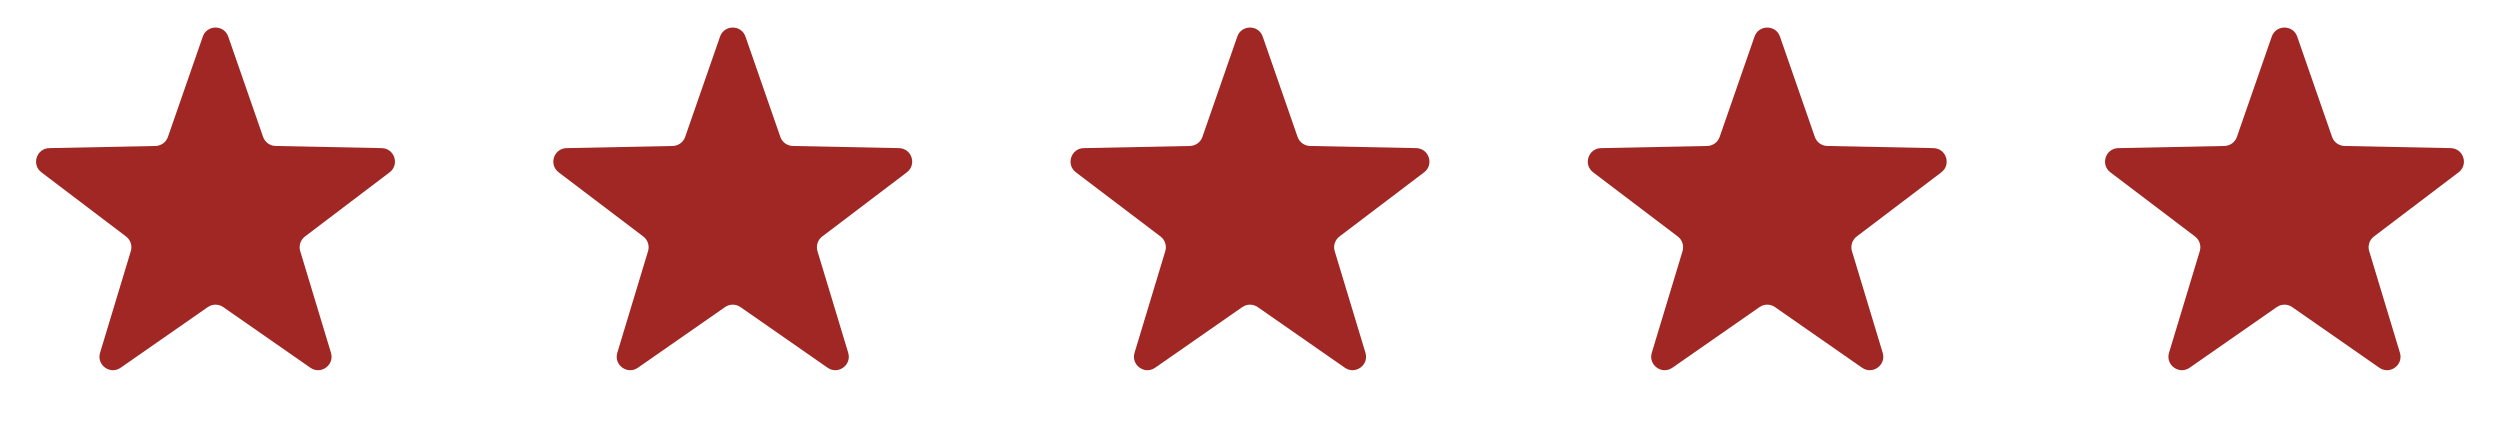 <svg width="116" height="20" viewBox="0 0 116 20" fill="none" xmlns="http://www.w3.org/2000/svg">
<path d="M9.41 1.698C9.604 1.139 10.396 1.139 10.59 1.698L12.208 6.353C12.294 6.6 12.525 6.767 12.786 6.773L17.713 6.873C18.305 6.885 18.55 7.638 18.078 7.996L14.151 10.973C13.943 11.131 13.854 11.402 13.93 11.652L15.357 16.369C15.529 16.936 14.888 17.402 14.402 17.063L10.357 14.248C10.142 14.099 9.858 14.099 9.643 14.248L5.598 17.063C5.112 17.402 4.471 16.936 4.643 16.369L6.07 11.652C6.146 11.402 6.058 11.131 5.849 10.973L1.922 7.996C1.45 7.638 1.695 6.885 2.287 6.873L7.214 6.773C7.475 6.767 7.706 6.6 7.792 6.353L9.41 1.698Z" fill="#A02723"/>
<path d="M33.41 1.698C33.604 1.139 34.396 1.139 34.59 1.698L36.208 6.353C36.294 6.6 36.525 6.767 36.786 6.773L41.713 6.873C42.305 6.885 42.55 7.638 42.078 7.996L38.151 10.973C37.943 11.131 37.855 11.402 37.93 11.652L39.357 16.369C39.529 16.936 38.888 17.402 38.402 17.063L34.357 14.248C34.142 14.099 33.858 14.099 33.643 14.248L29.598 17.063C29.112 17.402 28.471 16.936 28.643 16.369L30.07 11.652C30.145 11.402 30.058 11.131 29.849 10.973L25.922 7.996C25.45 7.638 25.695 6.885 26.287 6.873L31.214 6.773C31.475 6.767 31.706 6.6 31.792 6.353L33.41 1.698Z" fill="#A02723"/>
<path d="M57.41 1.698C57.604 1.139 58.396 1.139 58.59 1.698L60.208 6.353C60.294 6.6 60.525 6.767 60.786 6.773L65.713 6.873C66.305 6.885 66.55 7.638 66.078 7.996L62.151 10.973C61.943 11.131 61.855 11.402 61.93 11.652L63.357 16.369C63.529 16.936 62.888 17.402 62.402 17.063L58.357 14.248C58.142 14.099 57.858 14.099 57.643 14.248L53.598 17.063C53.112 17.402 52.471 16.936 52.643 16.369L54.07 11.652C54.145 11.402 54.057 11.131 53.849 10.973L49.922 7.996C49.45 7.638 49.695 6.885 50.287 6.873L55.214 6.773C55.475 6.767 55.706 6.6 55.792 6.353L57.41 1.698Z" fill="#A02723"/>
<path d="M81.41 1.698C81.604 1.139 82.396 1.139 82.59 1.698L84.208 6.353C84.294 6.6 84.525 6.767 84.786 6.773L89.713 6.873C90.305 6.885 90.55 7.638 90.078 7.996L86.151 10.973C85.942 11.131 85.855 11.402 85.93 11.652L87.357 16.369C87.529 16.936 86.888 17.402 86.402 17.063L82.357 14.248C82.142 14.099 81.858 14.099 81.643 14.248L77.598 17.063C77.112 17.402 76.471 16.936 76.643 16.369L78.07 11.652C78.145 11.402 78.058 11.131 77.849 10.973L73.922 7.996C73.45 7.638 73.695 6.885 74.287 6.873L79.214 6.773C79.475 6.767 79.706 6.6 79.792 6.353L81.41 1.698Z" fill="#A02723"/>
<path d="M105.41 1.698C105.604 1.139 106.396 1.139 106.59 1.698L108.208 6.353C108.294 6.6 108.525 6.767 108.786 6.773L113.713 6.873C114.305 6.885 114.55 7.638 114.078 7.996L110.151 10.973C109.942 11.131 109.854 11.402 109.93 11.652L111.357 16.369C111.529 16.936 110.888 17.402 110.402 17.063L106.357 14.248C106.142 14.099 105.858 14.099 105.643 14.248L101.598 17.063C101.112 17.402 100.471 16.936 100.643 16.369L102.07 11.652C102.146 11.402 102.058 11.131 101.849 10.973L97.922 7.996C97.45 7.638 97.695 6.885 98.287 6.873L103.214 6.773C103.475 6.767 103.706 6.6 103.792 6.353L105.41 1.698Z" fill="#A02723"/>
</svg>

